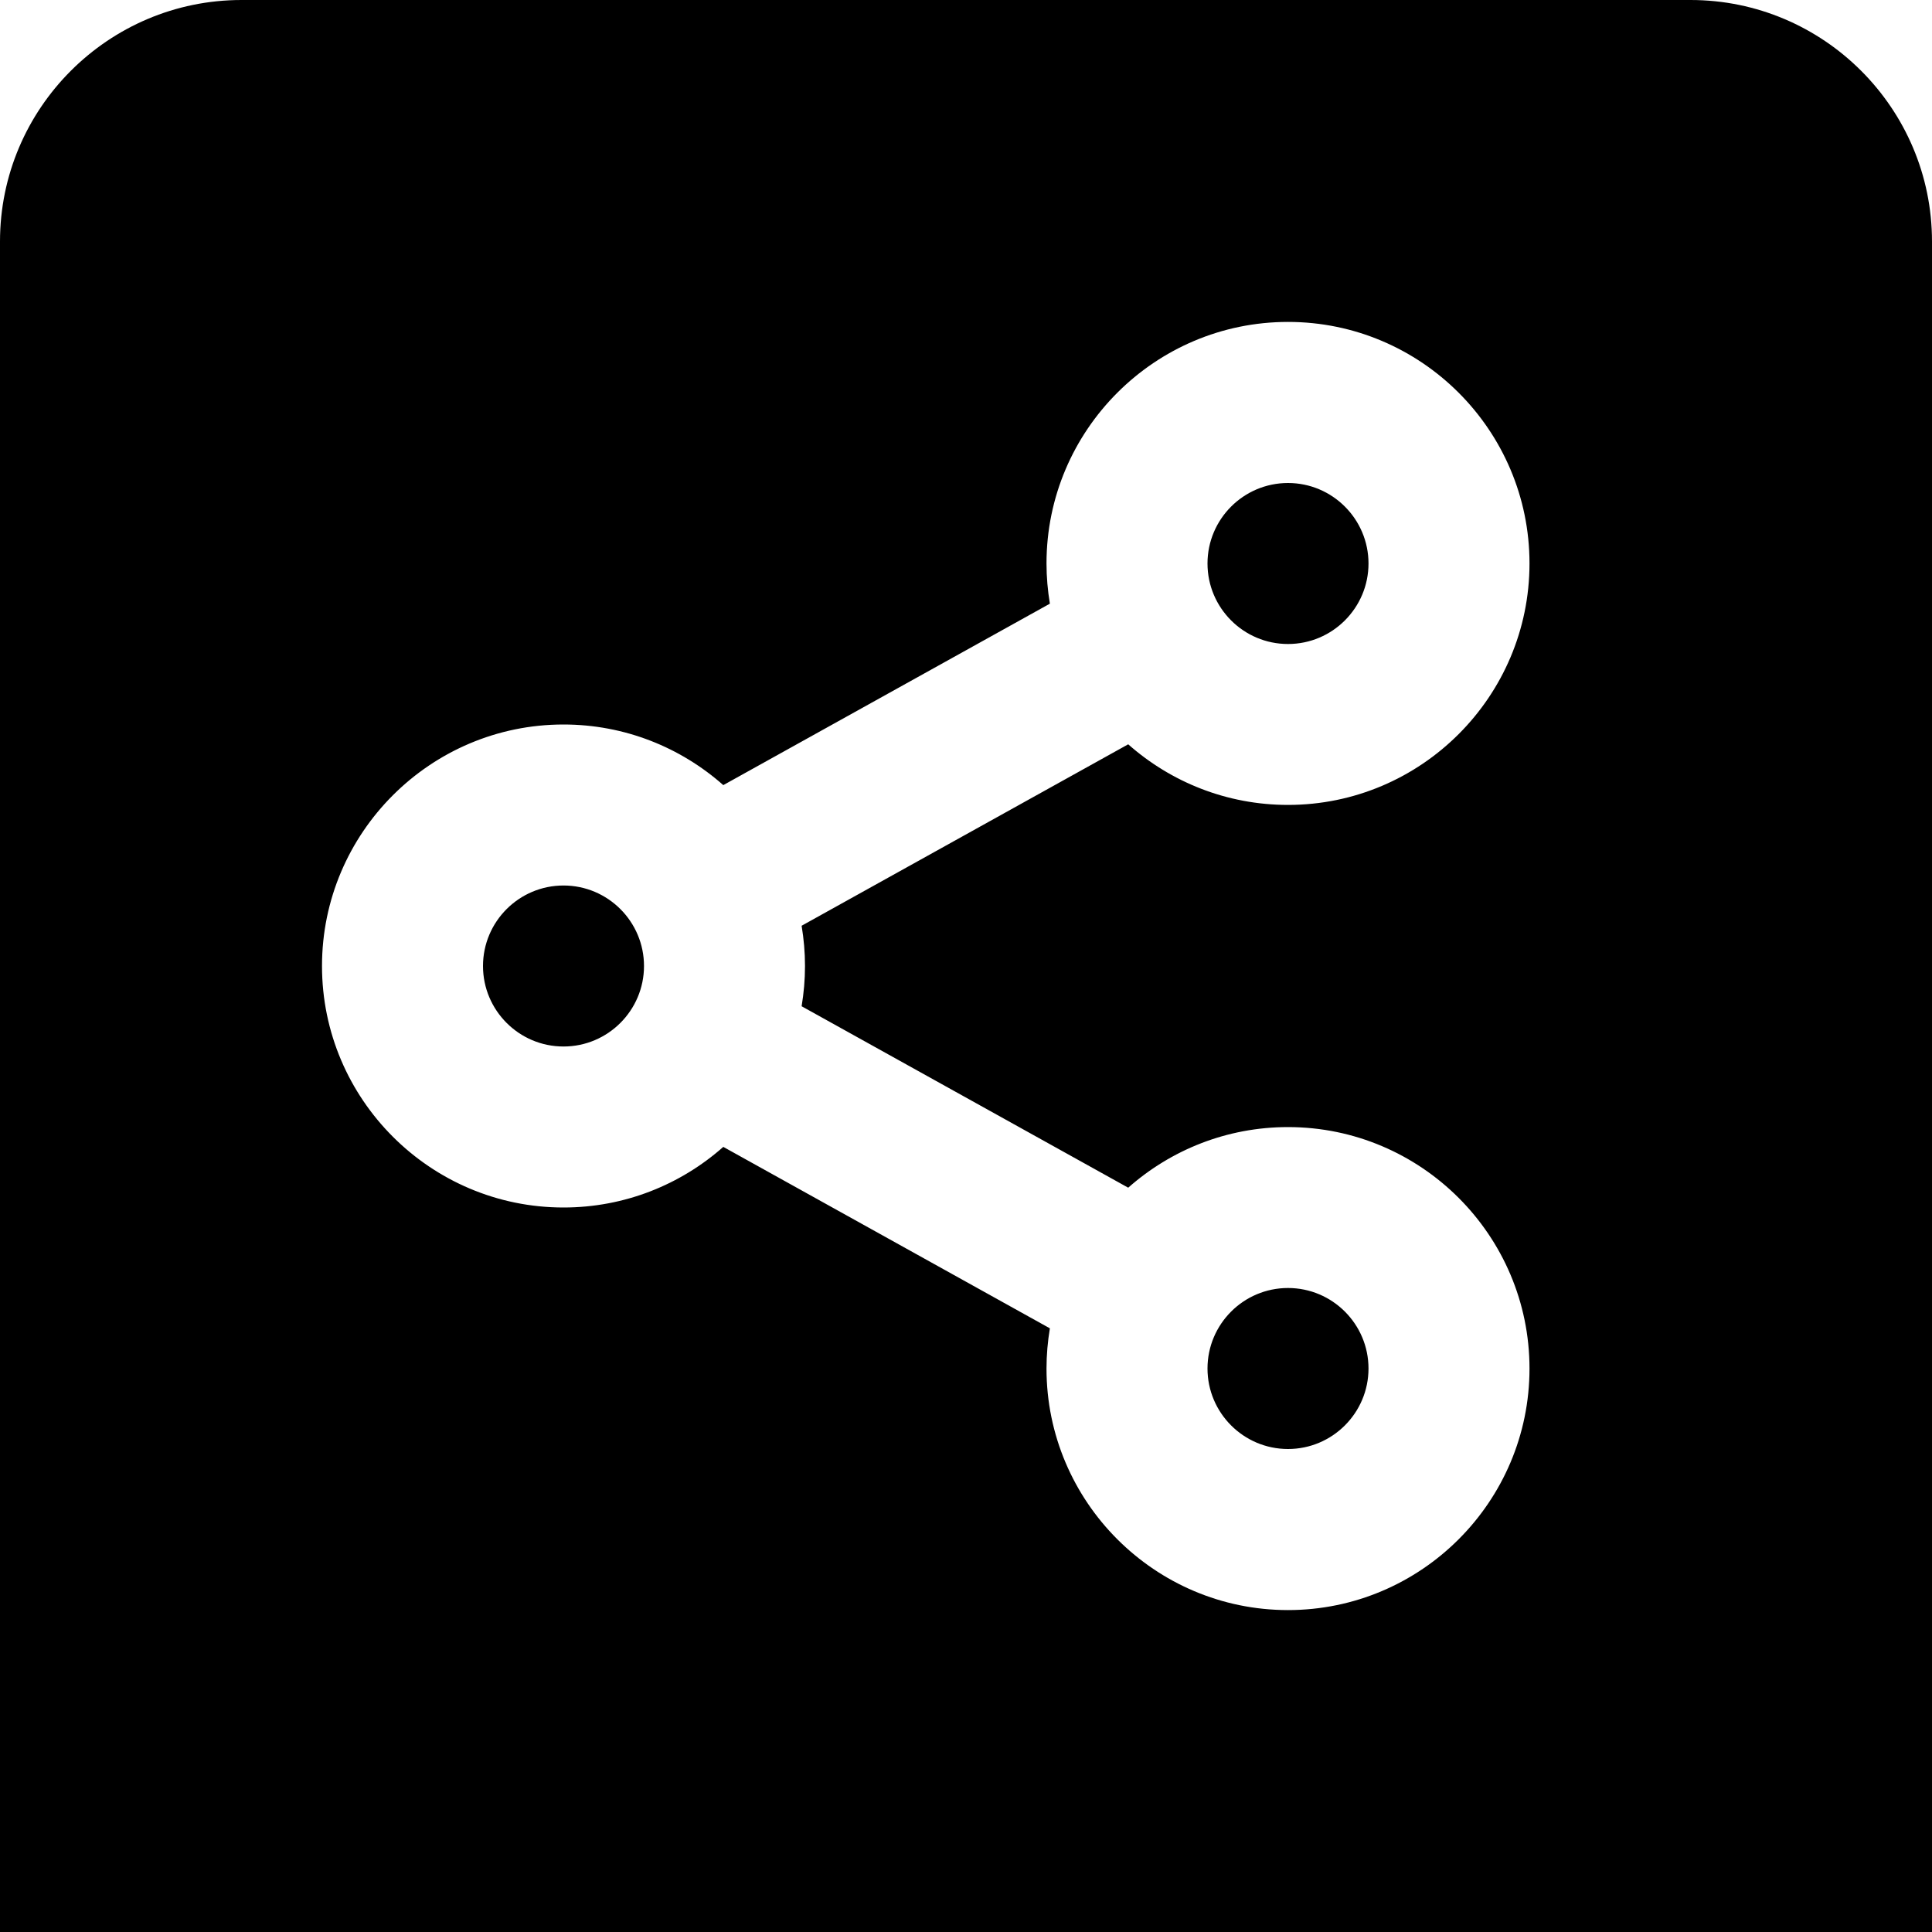 <?xml version="1.0" encoding="UTF-8"?>
<svg xmlns="http://www.w3.org/2000/svg" id="Layer_1" data-name="Layer 1" viewBox="0 0 24 24" width="512" height="512"><path d="m15,7c0-.551.448-1,1-1s1,.449,1,1-.448,1-1,1-1-.449-1-1Zm-8,4c-.552,0-1,.449-1,1s.448,1,1,1,1-.449,1-1-.448-1-1-1Zm9,7c.552,0,1-.449,1-1s-.448-1-1-1-1,.449-1,1,.448,1,1,1ZM24,3v21H0V3C0,1.346,1.346,0,3,0h18c1.654,0,3,1.346,3,3Zm-14.042,8.5l4.057-2.254c.529.468,1.224.753,1.985.753,1.654,0,3-1.346,3-3s-1.346-3-3-3-3,1.346-3,3c0,.17.015.337.042.5l-4.057,2.254c-.529-.468-1.224-.753-1.985-.753-1.654,0-3,1.346-3,3s1.346,3,3,3c.761,0,1.456-.285,1.985-.753l4.057,2.254c-.027.163-.042.329-.042.5,0,1.654,1.346,3,3,3s3-1.346,3-3-1.346-3-3-3c-.761,0-1.456.285-1.985.753l-4.057-2.254c.027-.163.042-.329.042-.5s-.015-.337-.042-.5Z"/></svg>
